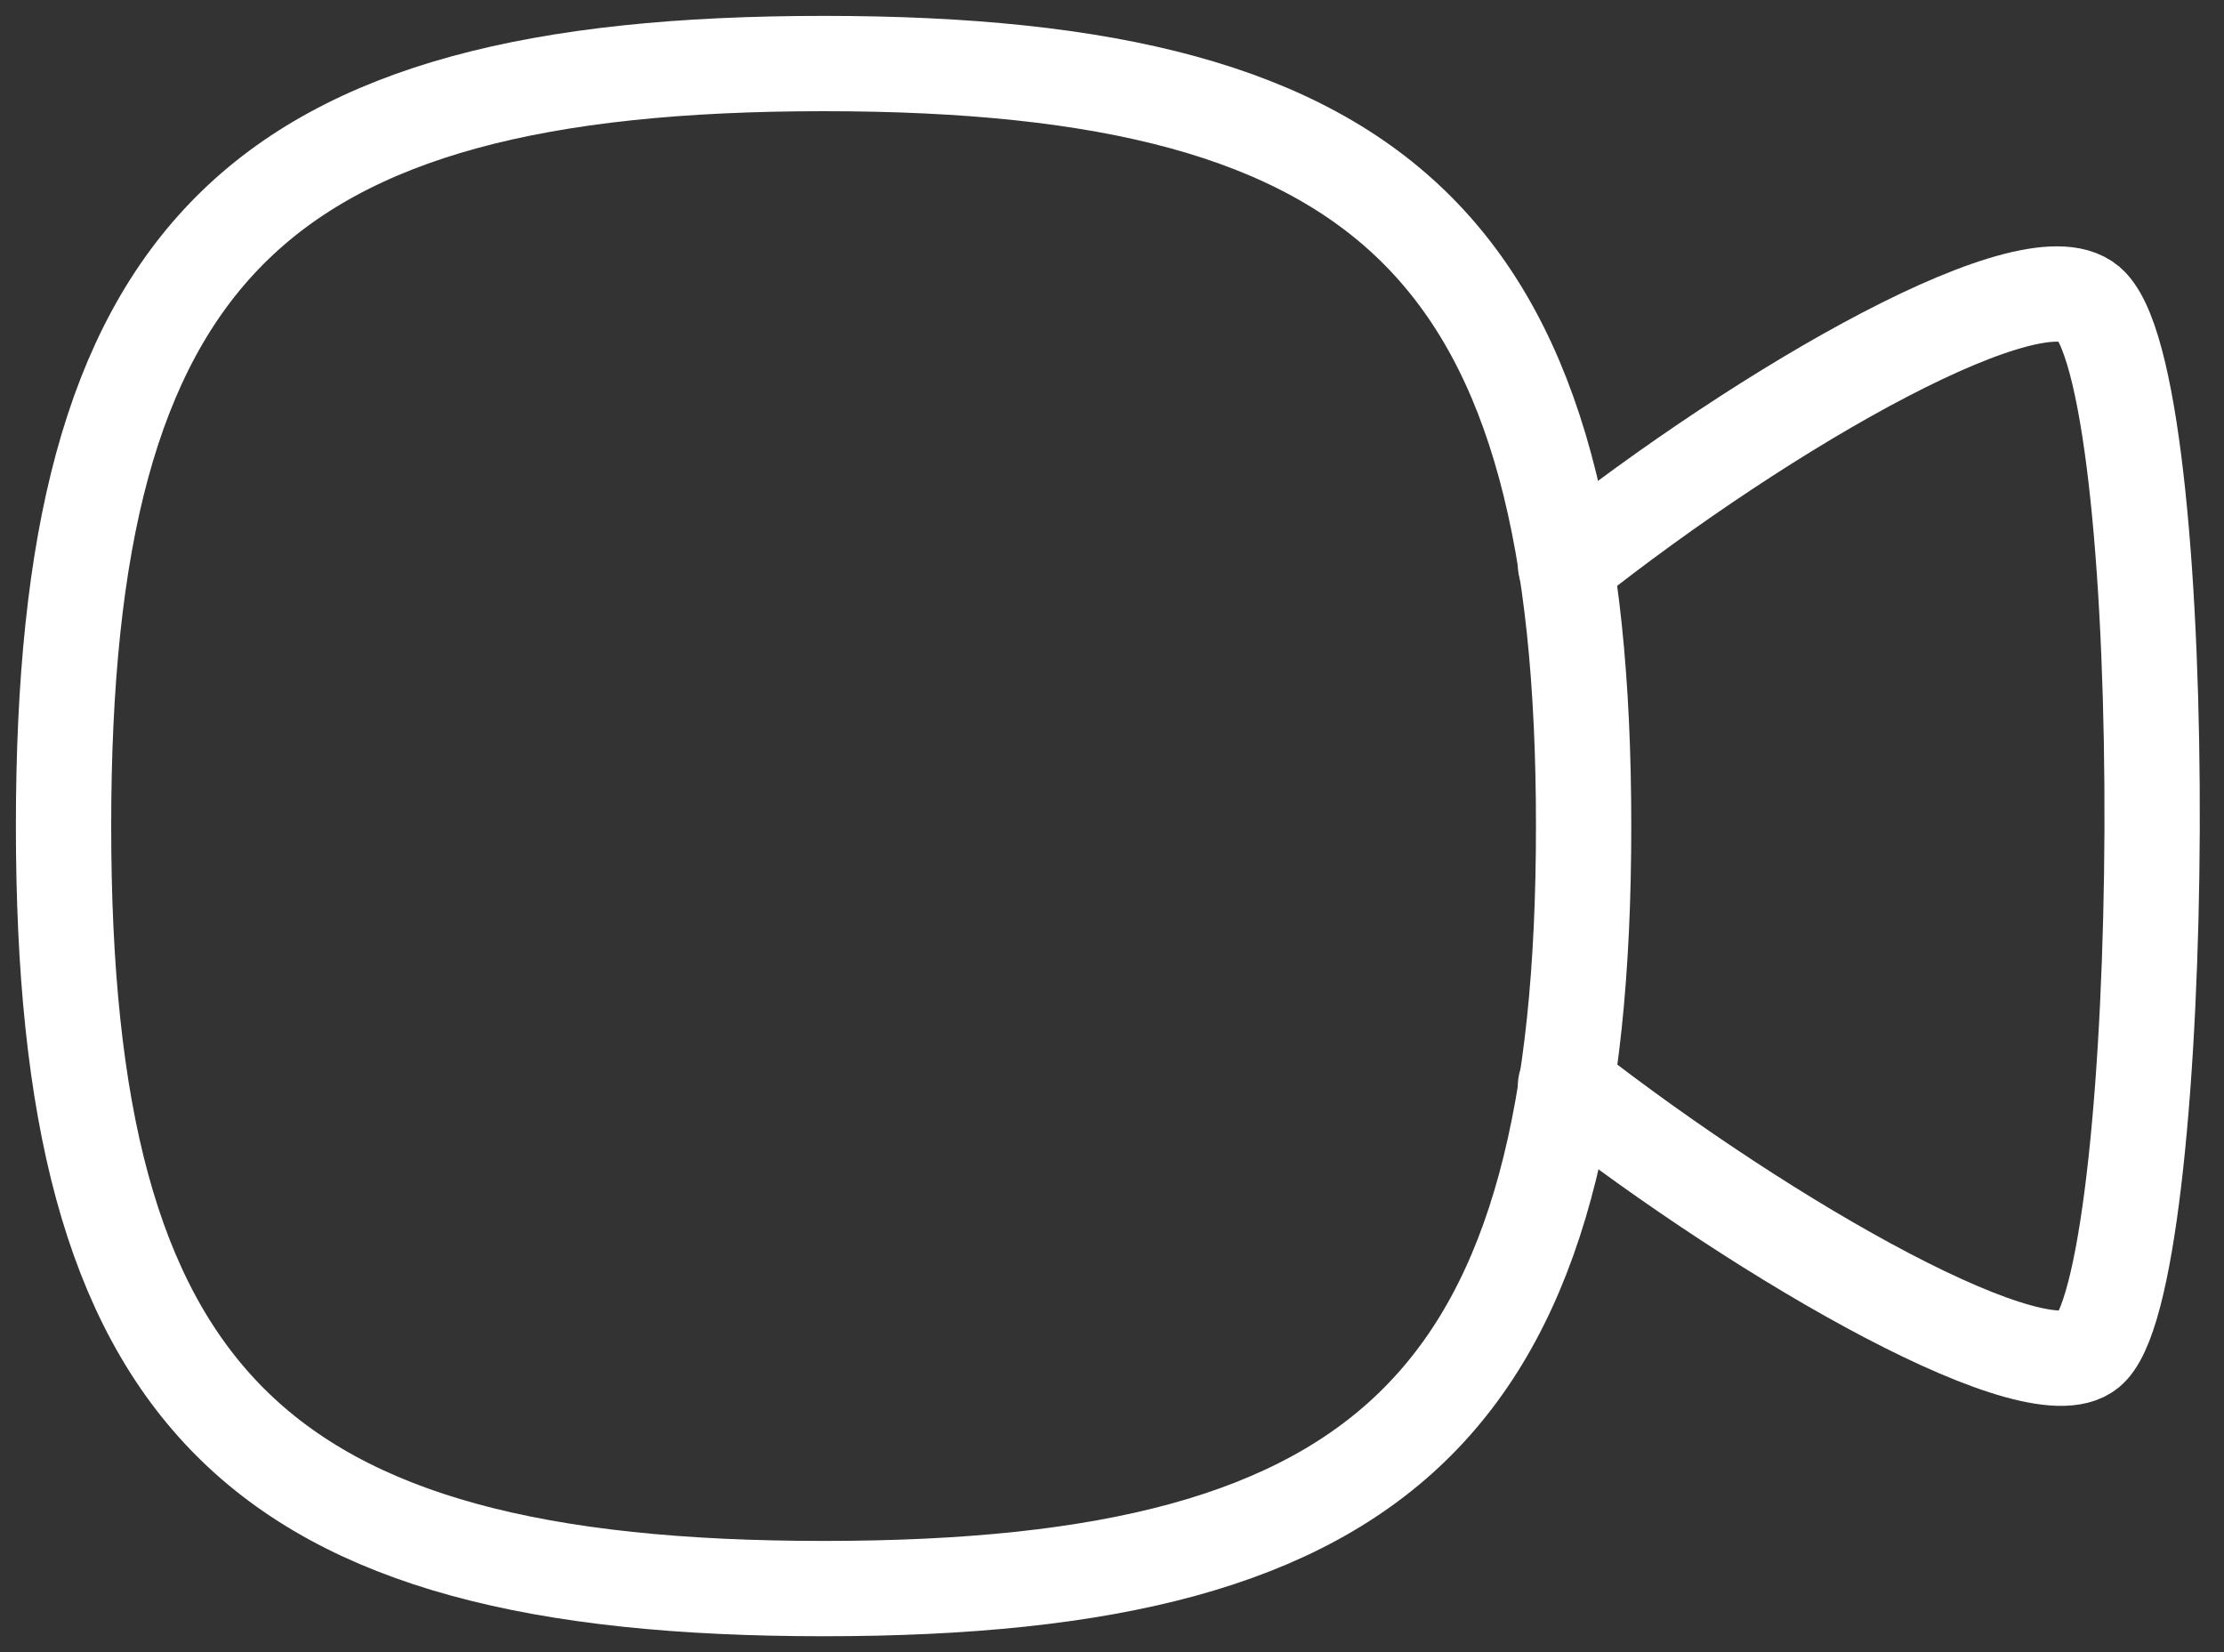 <svg width="35" height="26" viewBox="0 0 35 26" fill="none" xmlns="http://www.w3.org/2000/svg">
<rect x="0" y="0" width="35" height="26" fill="#333333" stroke="none"/>
<path d="M24.638 8.902C27.824 6.376 32.1 3.933 32.909 4.808C34.246 6.244 34.131 19.913 32.909 21.217C32.166 22.026 27.857 19.583 24.638 17.074" stroke="white" stroke-width="1.5" stroke-linecap="round" stroke-linejoin="round"/>
<path fill-rule="evenodd" clip-rule="evenodd" d="M1 13C1 4 3.99 1 12.962 1C21.933 1 24.922 4 24.922 13C24.922 21.999 21.933 25 12.962 25C3.99 25 1 21.999 1 13Z" stroke="white" stroke-width="1.5" stroke-linecap="round" stroke-linejoin="round"/>
</svg>
